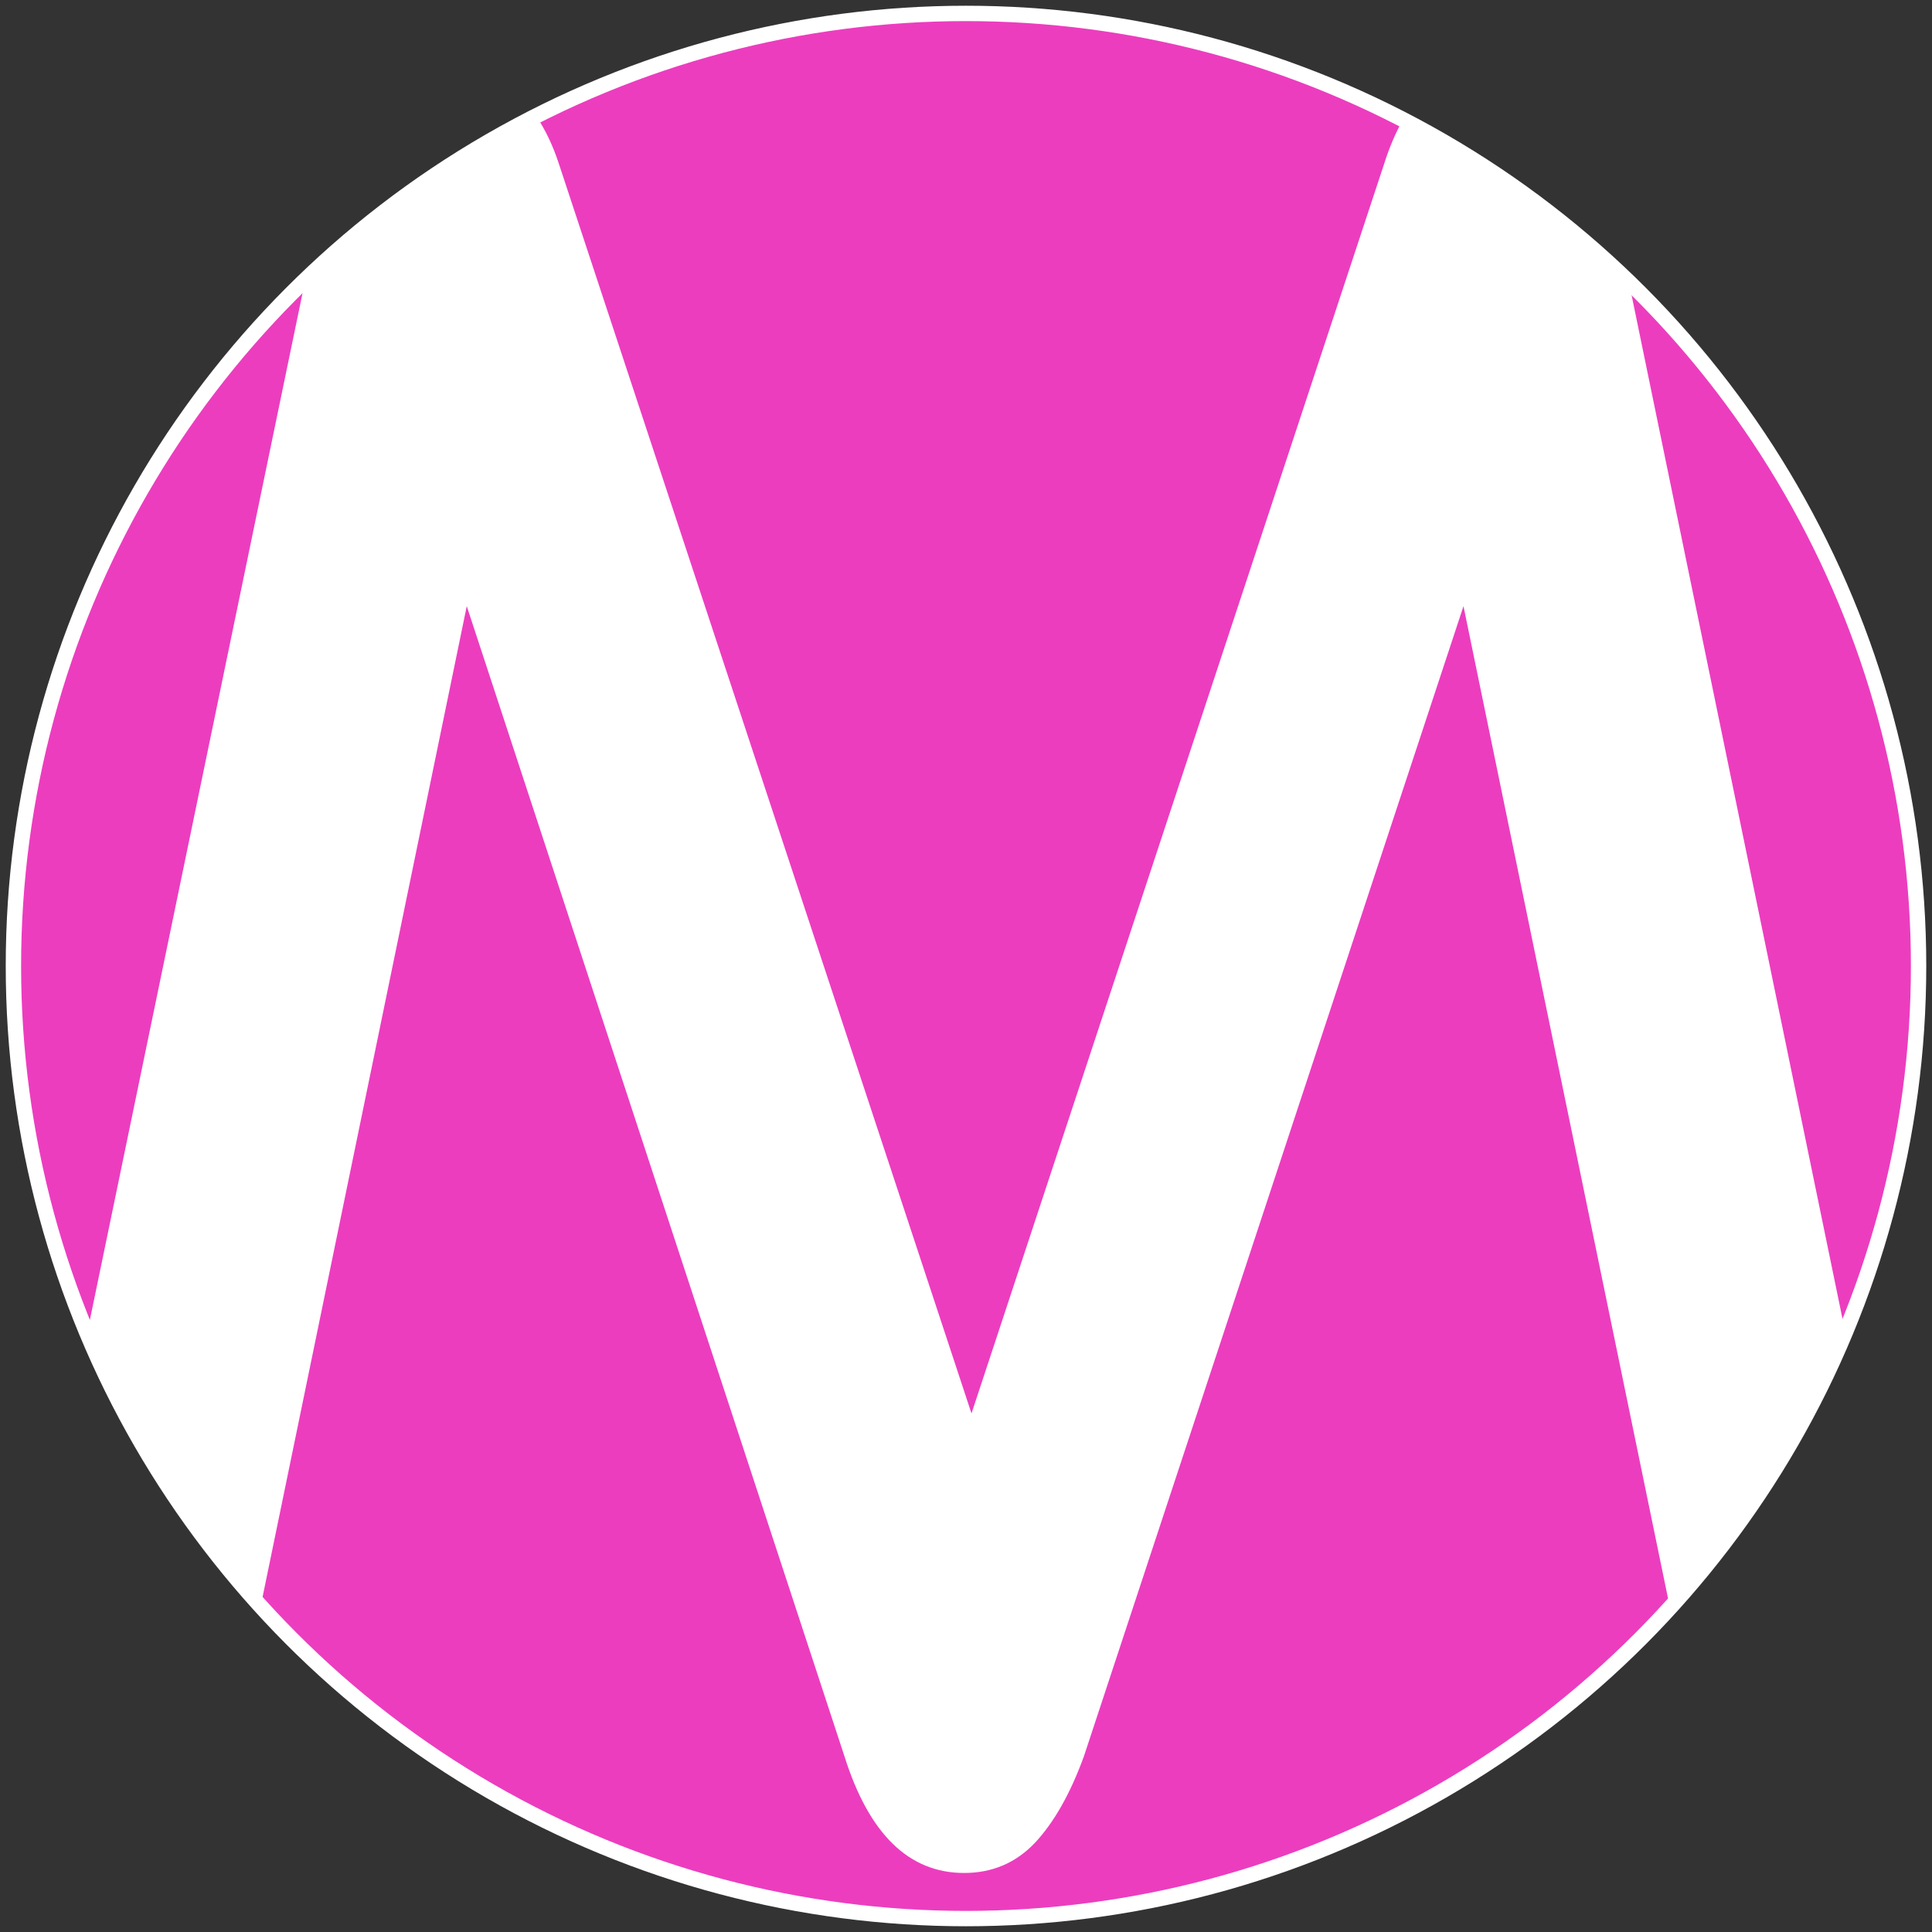 <?xml version="1.0" encoding="utf-8"?>
<!-- Generator: Adobe Illustrator 24.0.0, SVG Export Plug-In . SVG Version: 6.00 Build 0)  -->
<svg version="1.1" id="Livello_1" xmlns="http://www.w3.org/2000/svg" xmlns:xlink="http://www.w3.org/1999/xlink" x="0px" y="0px"
	 viewBox="0 0 144 144" style="enable-background:new 0 0 144 144;" xml:space="preserve">
<rect x="0" y="0" width="144" height="144" fill="#333333" stroke="none"/>
<style type="text/css">
	.st0{fill:#EC3DBF;stroke:#FFFFFF;stroke-width:1.145;stroke-miterlimit:10;}
	.st1{fill:#FFFFFF;}
</style>
<g>
	<circle class="st0" cx="72" cy="72" r="71"/>
	<path class="st1" d="M121.42,21.08c-4.97-4.83-10.65-8.92-16.87-12.13c-0.52,0.94-0.99,2.01-1.38,3.25l-30.76,93.15L41.65,12.19
		c-0.44-1.35-1-2.5-1.66-3.51c-6.36,3.22-12.17,7.35-17.25,12.25L6.49,99.39c3.14,7.5,7.58,14.29,12.96,20.23l15.34-74.44
		l28.15,85.72c1.83,5.8,4.8,8.7,8.92,8.7c2.11,0,3.87-0.76,5.29-2.26c1.41-1.51,2.63-3.66,3.64-6.44l28.29-85.72l15.37,74.56
		c5.45-5.98,9.93-12.84,13.09-20.42L121.42,21.08z"/>
</g>
</svg>
